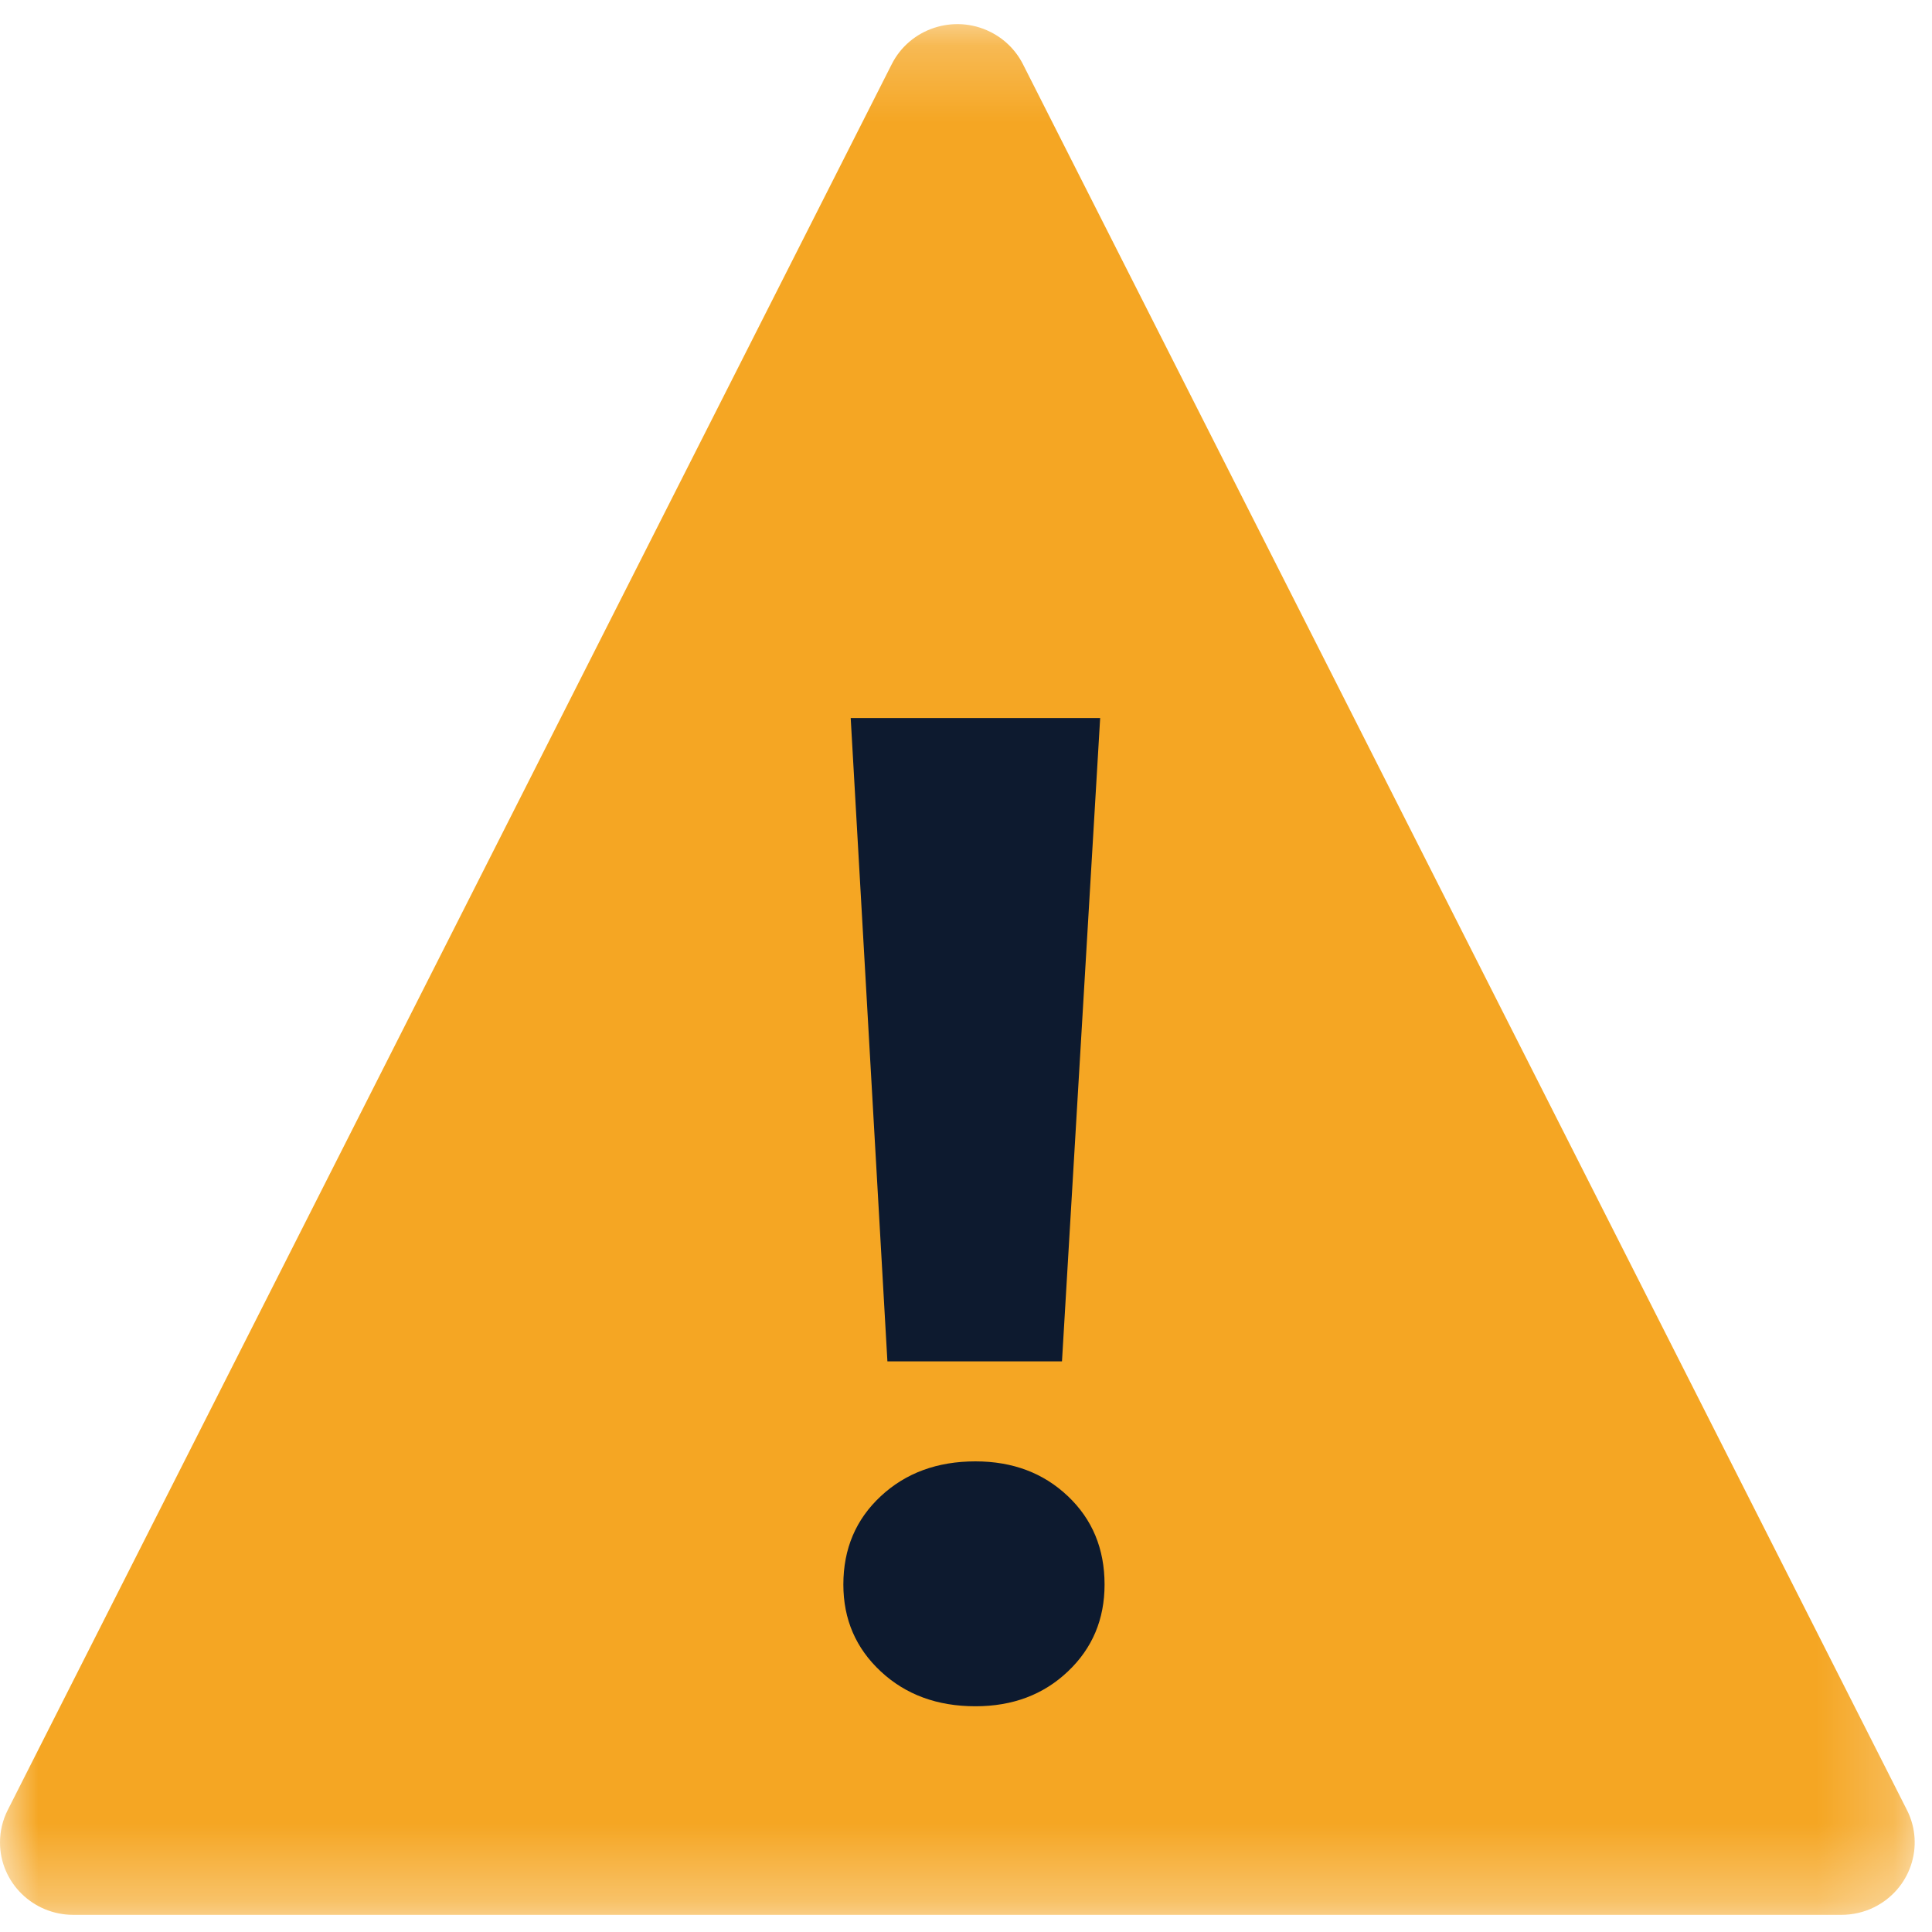 <?xml version="1.0" encoding="UTF-8"?>
<svg width="25px" height="25px" viewBox="0 0 25 25" version="1.1" xmlns="http://www.w3.org/2000/svg" xmlns:xlink="http://www.w3.org/1999/xlink">
    <!-- Generator: Sketch 55.2 (78181) - https://sketchapp.com -->
    <title>Group 8 Copy</title>
    <desc>Created with Sketch.</desc>
    <defs>
        <polygon id="path-1" points="0 0.221 24.776 0.221 24.776 24.687 0 24.687"></polygon>
    </defs>
    <g id="Page-1" stroke="none" stroke-width="1" fill="none" fill-rule="evenodd">
        <g id="Group-8-Copy">
            <g id="Group-3" transform="translate(0, 0.091)">
                <mask id="mask-2" fill="white">
                    <use xlink:href="#path-1"></use>
                </mask>
                <g id="Clip-2"></g>
                <path d="M13.237,0.74 L24.676,23.331 C24.91,23.794 24.72,24.357 24.251,24.589 C24.119,24.654 23.974,24.687 23.826,24.687 L0.949,24.687 C0.425,24.687 -0,24.268 -0,23.75 C-0,23.604 0.034,23.461 0.1,23.331 L11.539,0.74 C11.773,0.276 12.344,0.089 12.812,0.32 C12.996,0.411 13.145,0.558 13.237,0.74" id="Fill-1" fill="#F5A623" mask="url(#mask-2)"></path>
            </g>
            <path d="M12.622,22.079 C12.129,22.079 11.72,21.929 11.398,21.629 C11.075,21.329 10.913,20.954 10.913,20.504 C10.913,20.041 11.075,19.66 11.398,19.36 C11.72,19.06 12.129,18.91 12.622,18.91 C13.103,18.91 13.502,19.06 13.818,19.36 C14.135,19.66 14.293,20.041 14.293,20.504 C14.293,20.954 14.135,21.329 13.818,21.629 C13.502,21.929 13.103,22.079 12.622,22.079 L12.622,22.079 Z M13.742,17.616 L11.483,17.616 L11.008,9.291 L14.236,9.291 L13.742,17.616 Z" id="Fill-6" fill="#0D1A2F"></path>
        </g>
    </g>
</svg>